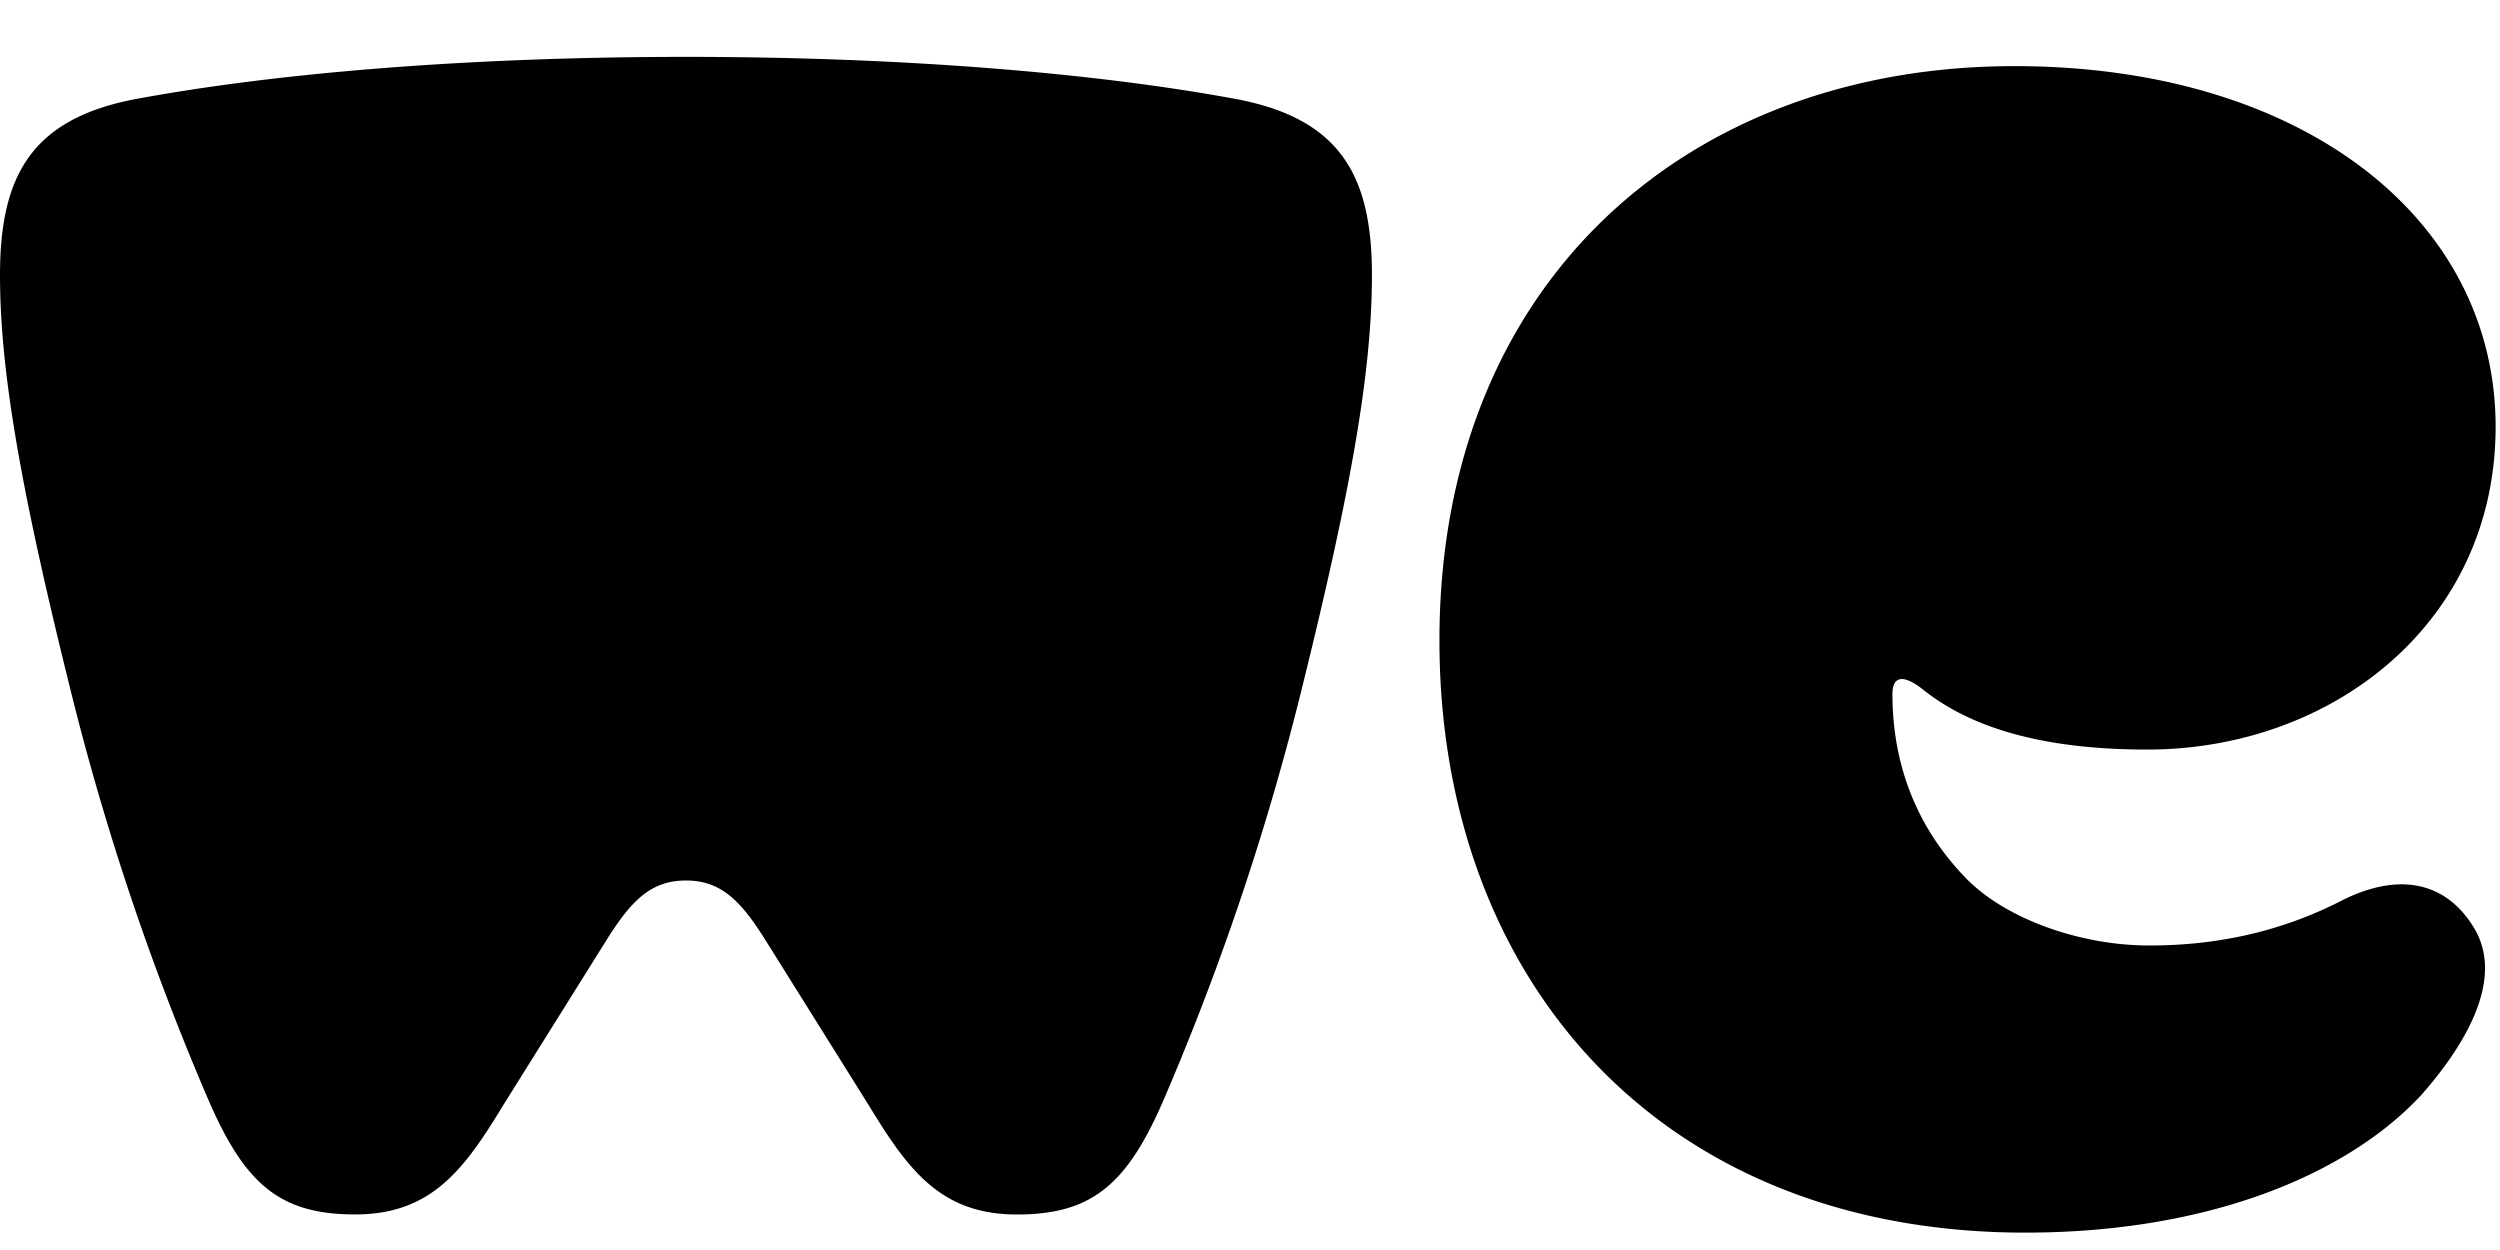 <svg xmlns="http://www.w3.org/2000/svg"  viewBox="0 0 40 20"><path fill="currentColor" fill-rule="evenodd" d="M12.23 15.014c-.383-.605-.697-.926-1.254-.926-.558 0-.872.32-1.255.926L8.05 17.686c-.627 1.032-1.15 1.745-2.37 1.745s-1.777-.499-2.369-1.888a42.3 42.3 0 0 1-2.195-6.554C.348 7.89 0 5.967 0 4.4s.488-2.493 2.16-2.813c2.3-.428 5.401-.677 8.816-.677 3.414 0 6.515.25 8.815.677 1.672.32 2.16 1.246 2.16 2.814 0 1.567-.348 3.49-1.115 6.59a42.3 42.3 0 0 1-2.195 6.553c-.592 1.39-1.15 1.888-2.37 1.888-1.219 0-1.741-.713-2.369-1.745zm26.516 2.5c-1.185 1.282-3.415 2.208-6.342 2.208-5.888 0-9.373-4.096-9.373-9.474 0-5.77 4.007-9.19 9.199-9.19 4.634 0 7.7 2.458 7.7 5.77 0 3.135-2.613 5.165-5.575 5.165-1.602 0-2.787-.32-3.588-.961-.314-.25-.488-.214-.488.071 0 1.175.418 2.173 1.184 2.956.628.641 1.812 1.069 2.927 1.069 1.15 0 2.16-.25 3.066-.713s1.673-.32 2.126.428c.523.855-.21 1.959-.836 2.671" clip-rule="evenodd"></path></svg>